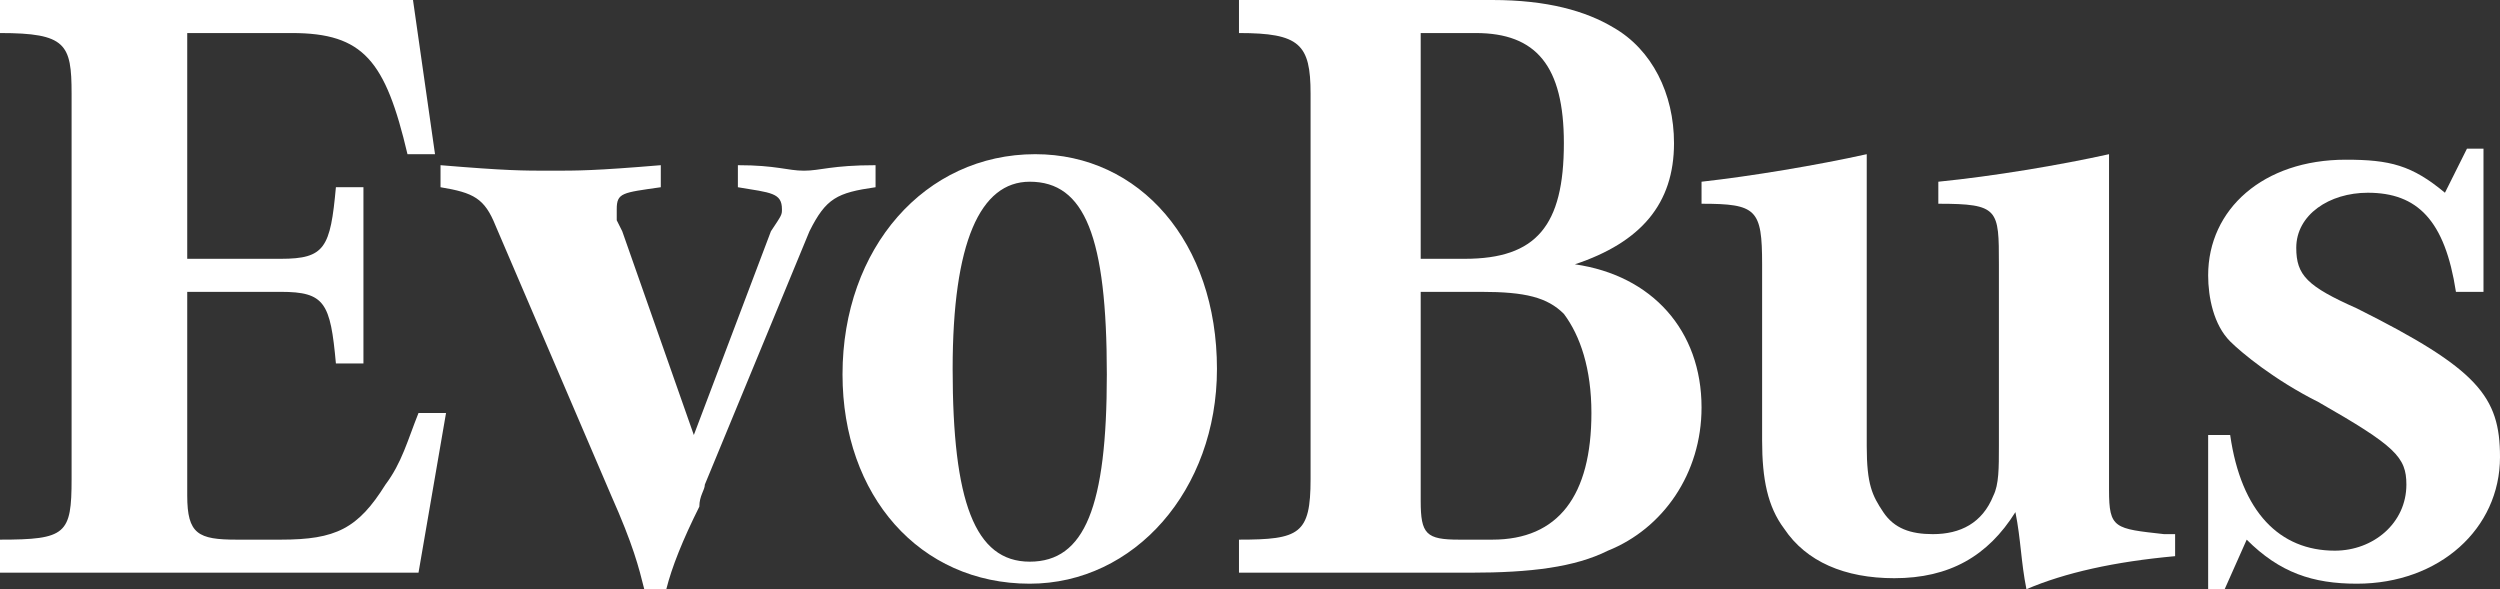 <?xml version="1.0" encoding="UTF-8"?>
<svg width="157px" height="37px" viewBox="0 0 157 37" version="1.1" xmlns="http://www.w3.org/2000/svg" xmlns:xlink="http://www.w3.org/1999/xlink">
    <rect x="0" y="0" width="157" height="37" fill="#333333" stroke="none"/>
    <title>EvoBus</title>
    <g id="Page-1" stroke="none" stroke-width="1" fill="none" fill-rule="evenodd">
        <g id="altron-datova-centra-klienti-1" transform="translate(0, -14)" fill="#FFFFFF" fill-rule="nonzero">
            <g id="EvoBus" transform="translate(0, 14)">
                <path d="M28.011,25.936 L26.282,25.936 C25.59,27.665 25.244,29.048 24.207,30.432 C22.478,33.198 21.095,33.89 17.637,33.89 L14.87,33.89 C12.449,33.89 11.758,33.544 11.758,31.123 L11.758,18.328 L17.637,18.328 C20.403,18.328 20.749,19.02 21.095,22.824 L22.824,22.824 L22.824,11.758 L21.095,11.758 C20.749,15.562 20.403,16.253 17.637,16.253 L11.758,16.253 L11.758,2.075 L18.328,2.075 C22.824,2.075 24.207,3.804 25.59,9.683 L27.319,9.683 L25.936,0 L0,0 L0,2.075 C4.15,2.075 4.496,2.767 4.496,5.879 L4.496,30.086 C4.496,33.544 4.15,33.89 0,33.89 L0,35.965 L26.282,35.965 L28.011,25.936 Z" id="Path"></path>
                <path d="M41.844,37.002 C42.189,35.619 42.881,33.89 43.919,31.815 C43.919,31.123 44.264,30.778 44.264,30.432 L50.835,14.524 C51.872,12.449 52.564,12.104 54.985,11.758 L54.985,10.374 C52.218,10.374 51.526,10.72 50.489,10.72 C49.452,10.72 48.76,10.374 46.339,10.374 L46.339,11.758 C48.414,12.104 49.106,12.104 49.106,13.141 C49.106,13.487 49.106,13.487 48.414,14.524 L43.573,27.319 L39.077,14.524 L38.731,13.833 C38.731,13.487 38.731,13.141 38.731,13.141 C38.731,12.104 39.077,12.104 41.498,11.758 L41.498,10.374 C37.348,10.72 36.311,10.72 34.581,10.72 C32.852,10.72 31.815,10.72 27.665,10.374 L27.665,11.758 C29.74,12.104 30.432,12.449 31.123,14.178 L38.385,31.123 C39.769,34.236 40.115,35.619 40.46,37.002 L41.844,37.002 Z" id="Path"></path>
                <path d="M65.013,9.683 C58.097,9.683 52.91,15.562 52.91,23.515 C52.91,31.123 57.751,36.656 64.667,36.656 C71.238,36.656 76.425,30.778 76.425,23.17 C76.425,15.216 71.584,9.683 65.013,9.683 Z M64.667,11.412 C68.126,11.412 69.509,14.87 69.509,23.515 C69.509,31.815 68.126,35.273 64.667,35.273 C61.209,35.273 59.826,31.469 59.826,23.17 C59.826,15.216 61.555,11.412 64.667,11.412 Z" id="Shape"></path>
                <path d="M77.808,0 L77.808,2.075 C81.612,2.075 82.304,2.767 82.304,5.879 L82.304,30.086 C82.304,33.544 81.612,33.89 77.808,33.89 L77.808,35.965 L92.333,35.965 C96.137,35.965 98.903,35.619 100.978,34.582 C104.436,33.198 106.857,29.74 106.857,25.59 C106.857,20.749 103.744,17.291 98.903,16.599 C103.053,15.216 105.128,12.795 105.128,8.991 C105.128,5.879 103.744,3.112 101.324,1.729 C99.595,0.692 97.174,0 93.716,0 L77.808,0 Z M89.22,16.253 L89.22,2.075 L92.678,2.075 C96.482,2.075 98.211,4.15 98.211,8.991 C98.211,14.178 96.482,16.253 91.987,16.253 L89.22,16.253 Z M89.22,18.328 L93.024,18.328 C95.791,18.328 97.174,18.674 98.211,19.711 C99.249,21.095 99.941,23.17 99.941,25.936 C99.941,31.123 97.866,33.89 93.716,33.89 L91.641,33.89 C89.566,33.89 89.22,33.544 89.22,31.469 L89.22,18.328 Z" id="Shape"></path>
                <path d="M117.231,9.683 C114.119,10.374 109.969,11.066 106.857,11.412 L106.857,12.795 C110.315,12.795 110.661,13.141 110.661,16.599 L110.661,27.665 C110.661,30.086 111.007,31.815 112.044,33.198 C113.427,35.273 115.848,36.311 118.96,36.311 C122.419,36.311 124.839,34.927 126.568,32.161 C126.914,33.89 126.914,35.273 127.26,37.002 C129.681,35.965 132.793,35.273 136.597,34.927 L136.597,33.544 L135.905,33.544 C132.793,33.198 132.447,33.198 132.447,30.778 L132.447,9.683 C129.335,10.374 125.185,11.066 121.727,11.412 L121.727,12.795 C125.531,12.795 125.531,13.141 125.531,16.599 L125.531,28.011 C125.531,29.394 125.531,30.432 125.185,31.123 C124.493,32.852 123.11,33.544 121.381,33.544 C119.998,33.544 118.96,33.198 118.269,32.161 C117.577,31.123 117.231,30.432 117.231,28.011 L117.231,9.683 Z" id="Path"></path>
                <path d="M138.672,37.002 L139.709,37.002 L141.093,33.89 C143.167,35.965 145.242,36.656 148.009,36.656 C153.196,36.656 157,33.198 157,28.703 C157,24.899 155.617,23.17 148.009,19.366 C144.896,17.982 144.205,17.291 144.205,15.562 C144.205,13.487 146.28,12.104 148.7,12.104 C151.813,12.104 153.542,13.833 154.233,18.328 L155.963,18.328 L155.963,9.337 L154.925,9.337 L153.542,12.104 C151.467,10.374 150.084,10.029 147.317,10.029 C142.13,10.029 138.672,13.141 138.672,17.291 C138.672,18.674 139.018,20.403 140.055,21.441 C140.747,22.132 142.822,23.861 145.588,25.244 C150.43,28.011 151.121,28.703 151.121,30.432 C151.121,32.852 149.046,34.582 146.626,34.582 C143.167,34.582 140.747,32.161 140.055,27.319 L138.672,27.319 L138.672,37.002 Z" id="Path"></path>
            </g>
        </g>
    </g>
</svg>